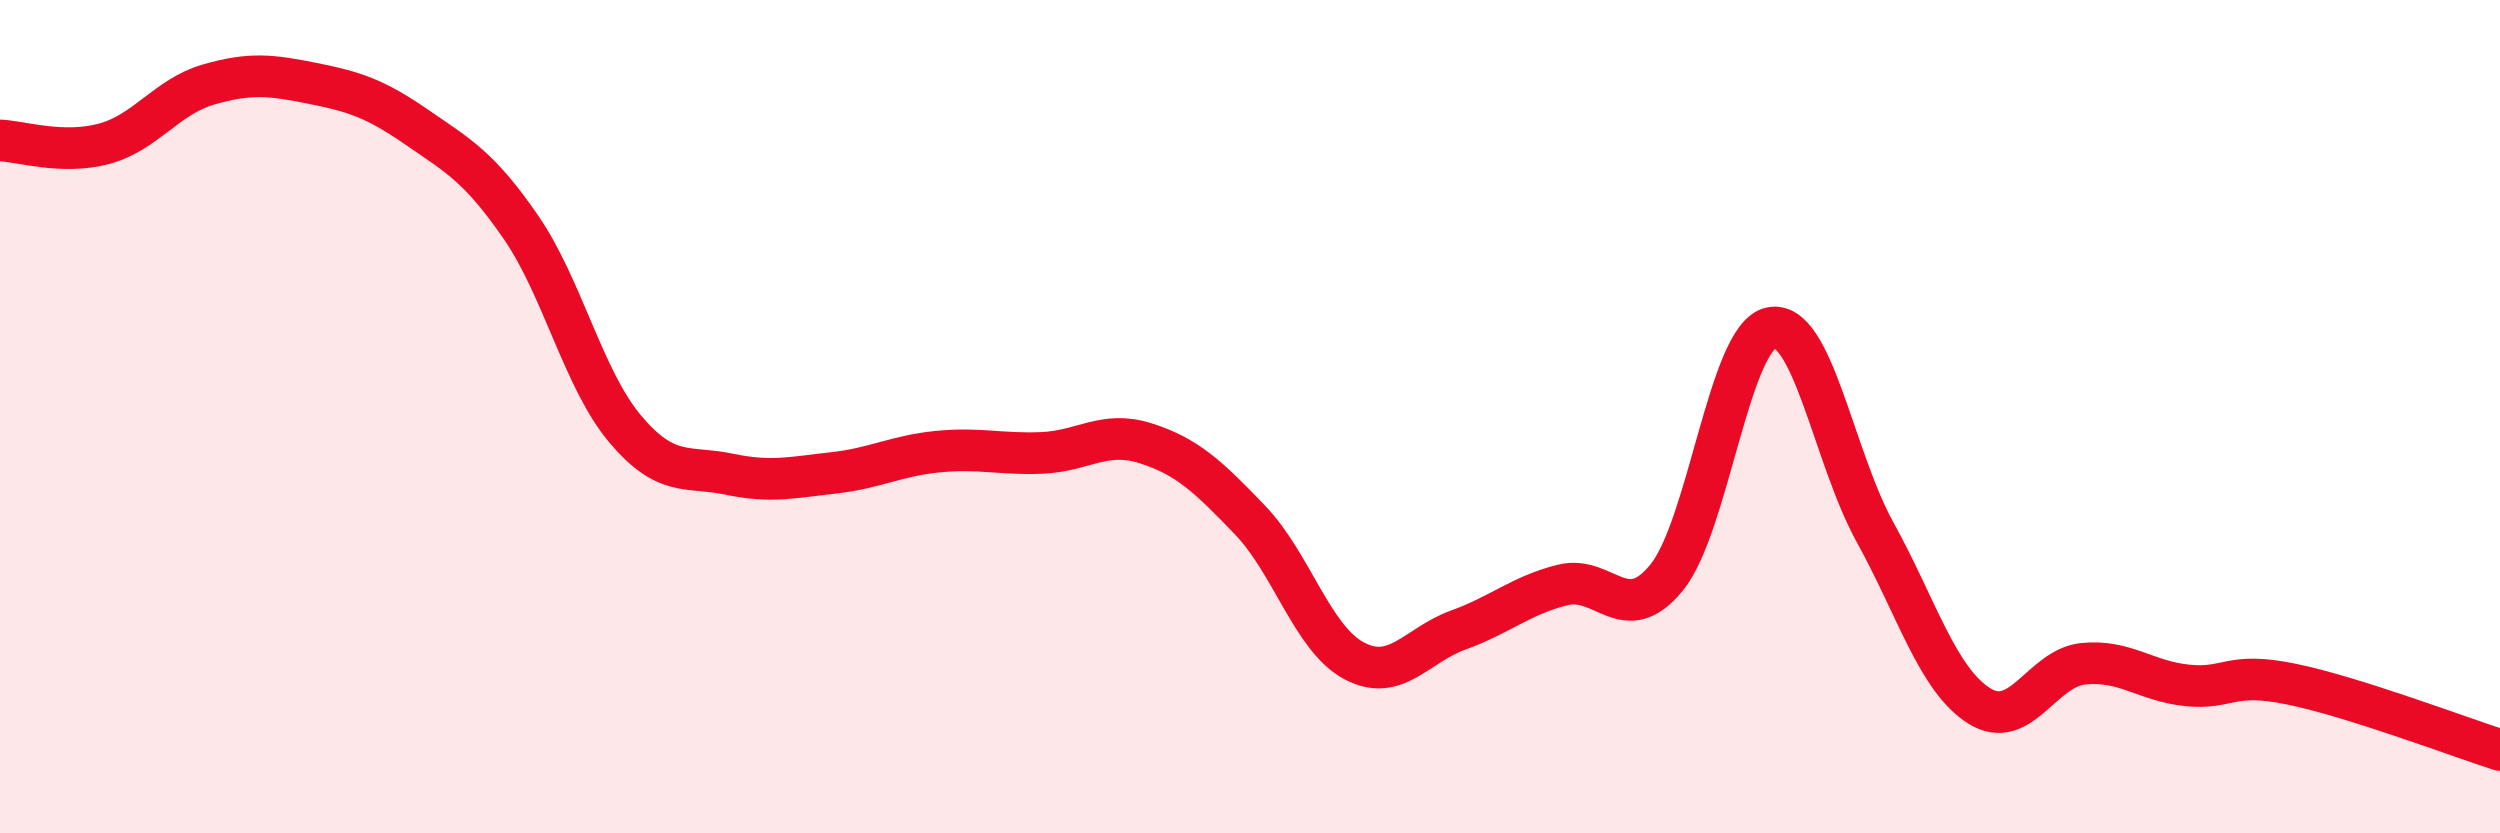 
    <svg width="60" height="20" viewBox="0 0 60 20" xmlns="http://www.w3.org/2000/svg">
      <path
        d="M 0,3.37 C 0.5,3.39 1.5,3.72 2.5,3.45 C 3.5,3.18 4,2.32 5,2.03 C 6,1.74 6.5,1.8 7.5,2 C 8.5,2.2 9,2.36 10,3.05 C 11,3.74 11.5,4 12.5,5.45 C 13.5,6.9 14,9.1 15,10.29 C 16,11.48 16.5,11.17 17.5,11.38 C 18.5,11.59 19,11.46 20,11.35 C 21,11.24 21.5,10.94 22.5,10.84 C 23.5,10.74 24,10.91 25,10.87 C 26,10.83 26.5,10.32 27.5,10.64 C 28.5,10.96 29,11.44 30,12.48 C 31,13.52 31.5,15.33 32.5,15.86 C 33.5,16.39 34,15.48 35,15.12 C 36,14.76 36.5,14.29 37.5,14.04 C 38.5,13.79 39,15.09 40,13.86 C 41,12.63 41.5,8.09 42.5,7.87 C 43.5,7.65 44,10.96 45,12.77 C 46,14.58 46.5,16.31 47.5,16.94 C 48.5,17.57 49,16.03 50,15.93 C 51,15.83 51.5,16.35 52.5,16.45 C 53.5,16.55 53.5,16.11 55,16.42 C 56.5,16.73 59,17.68 60,18L60 20L0 20Z"
        fill="#EB0A25"
        opacity="0.1"
        stroke-linecap="round"
        stroke-linejoin="round"
      />
      <path
        d="M 0,3.37 C 0.5,3.39 1.5,3.72 2.5,3.45 C 3.5,3.18 4,2.32 5,2.03 C 6,1.74 6.5,1.8 7.5,2 C 8.5,2.2 9,2.36 10,3.05 C 11,3.74 11.5,4 12.5,5.45 C 13.5,6.9 14,9.1 15,10.29 C 16,11.48 16.5,11.17 17.5,11.38 C 18.5,11.59 19,11.46 20,11.35 C 21,11.24 21.5,10.94 22.5,10.84 C 23.5,10.74 24,10.91 25,10.87 C 26,10.83 26.5,10.32 27.5,10.64 C 28.5,10.96 29,11.44 30,12.48 C 31,13.52 31.5,15.33 32.5,15.86 C 33.5,16.39 34,15.48 35,15.12 C 36,14.76 36.5,14.29 37.5,14.04 C 38.5,13.79 39,15.09 40,13.86 C 41,12.63 41.5,8.09 42.5,7.87 C 43.5,7.65 44,10.96 45,12.77 C 46,14.58 46.5,16.31 47.5,16.94 C 48.5,17.57 49,16.03 50,15.93 C 51,15.83 51.5,16.35 52.5,16.45 C 53.5,16.55 53.5,16.11 55,16.42 C 56.5,16.73 59,17.68 60,18"
        stroke="#EB0A25"
        stroke-width="1"
        fill="none"
        stroke-linecap="round"
        stroke-linejoin="round"
      />
    </svg>
  